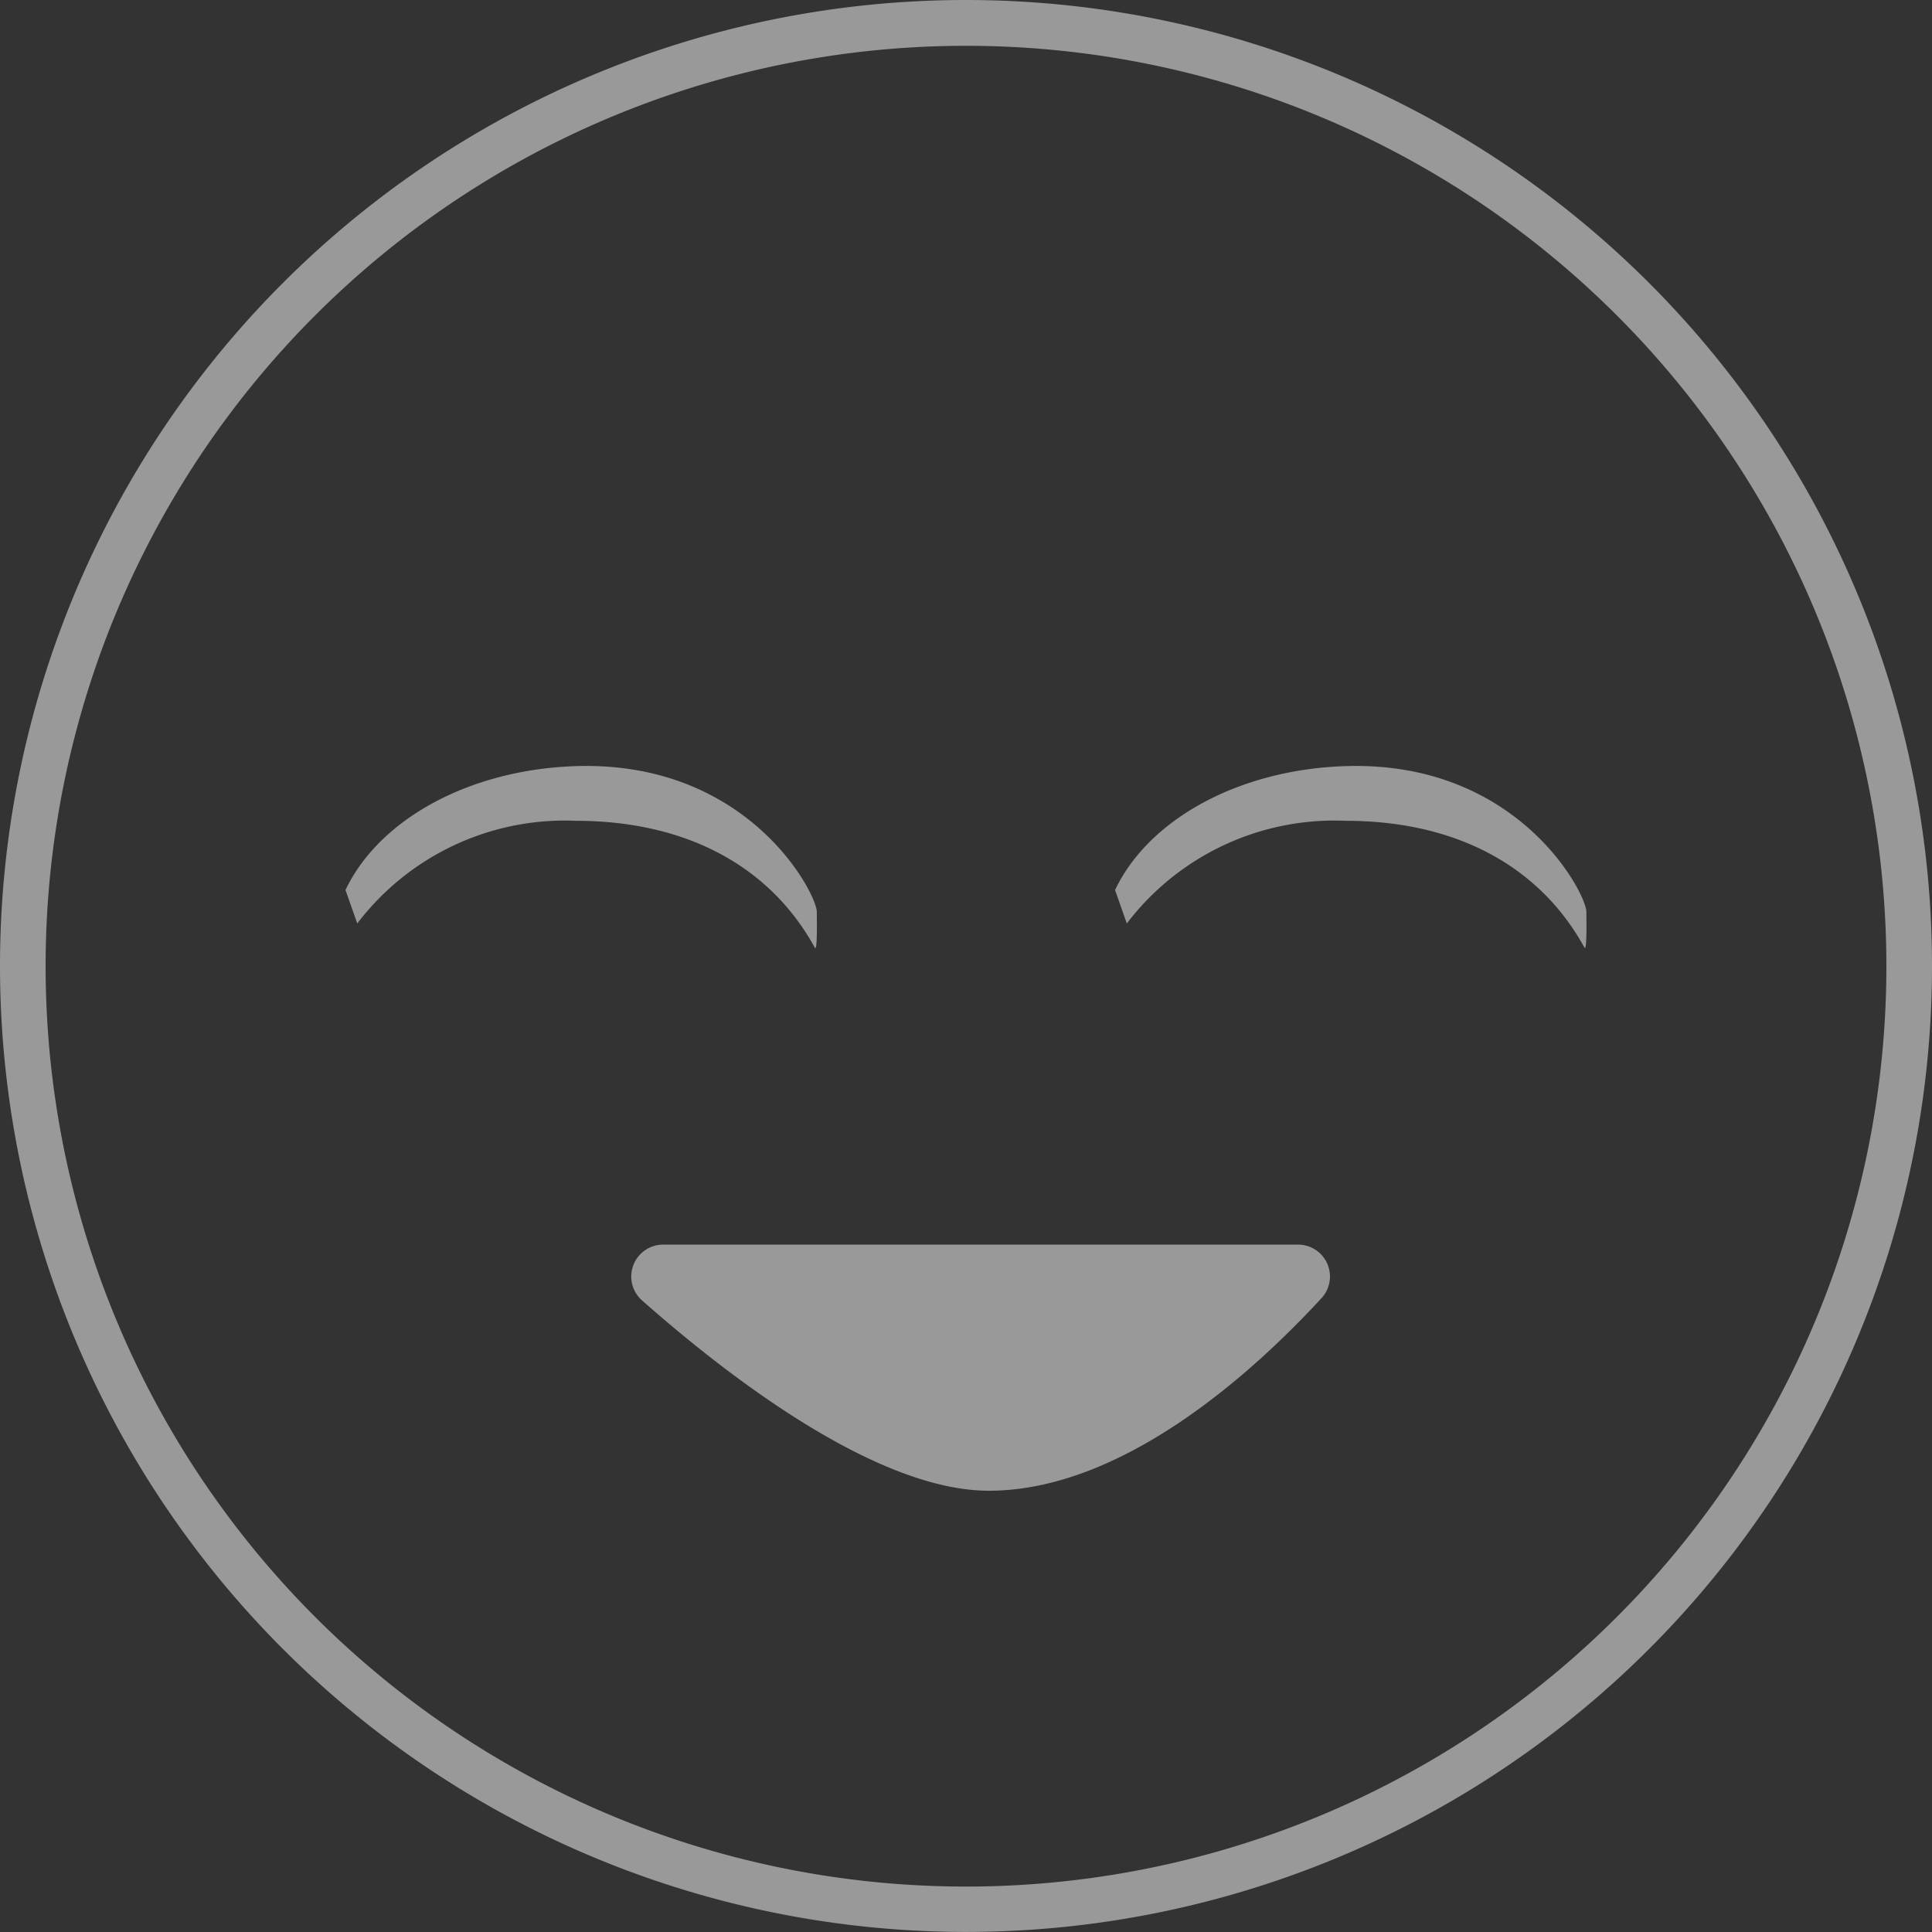 <svg xmlns="http://www.w3.org/2000/svg" width="52.688" height="52.688" viewBox="0 0 52.688 52.688"><rect x="0" y="0" width="52.688" height="52.688" fill="#333333" stroke="none"/><defs><style>.a{opacity:0.5;}.b{fill:#fff;}</style></defs><g class="a" transform="translate(-529.745 412.442)"><path class="b" d="M556.089-412.442A26.344,26.344,0,0,0,529.745-386.1a26.344,26.344,0,0,0,26.344,26.344A26.344,26.344,0,0,0,582.433-386.1,26.344,26.344,0,0,0,556.089-412.442Zm0,51.449a25.1,25.1,0,0,1-25.1-25.1,25.1,25.1,0,0,1,25.1-25.1,25.1,25.1,0,0,1,25.1,25.1A25.1,25.1,0,0,1,556.089-360.993Z"/><path class="b" d="M623.025-352.681c-2.9.092-5.366,1.443-6.286,3.379l.321.912a7.116,7.116,0,0,1,5.966-2.8c3.025,0,5.3,1.247,6.512,3.455.075.137.054-.819.054-.975C629.592-349.2,627.736-352.831,623.025-352.681Z" transform="translate(-56.585 -38.868)"/><path class="b" d="M569.5-347.731c.075.137.054-.819.054-.975,0-.494-1.856-4.124-6.567-3.975-2.9.092-5.365,1.443-6.286,3.379l.321.912a7.117,7.117,0,0,1,5.966-2.8C566.014-351.187,568.286-349.939,569.5-347.731Z" transform="translate(-17.534 -38.868)"/><path class="b" d="M597.171-315.342h-17.31a.87.87,0,0,0-.58,1.52c2.238,1.98,6.348,5.192,9.46,5.192,3.682,0,7.256-3.28,9.074-5.254A.87.87,0,0,0,597.171-315.342Z" transform="translate(-32.029 -63.158)"/></g></svg>